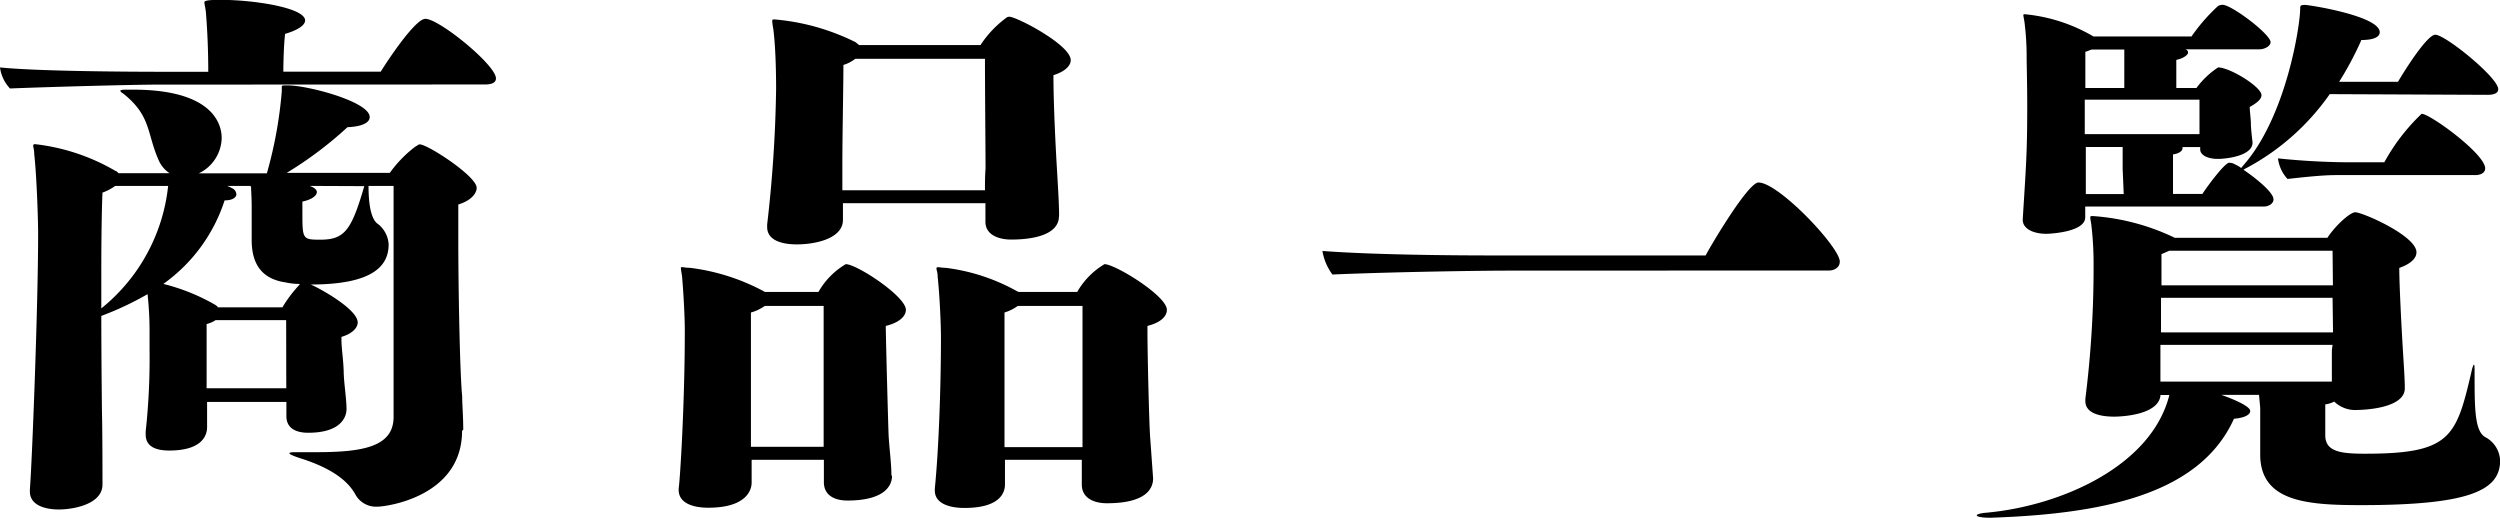 <svg xmlns="http://www.w3.org/2000/svg" viewBox="0 0 212.47 44.01"><g id="レイヤー_2" data-name="レイヤー 2"><g id="レイヤー_1-2" data-name="レイヤー 1"><path d="M13.44,7.19c-2,0-9.18.19-12.59.33A3.2,3.2,0,0,1,0,5.73c3.17.33,11,.37,13.77.37H17.7c0-2.5-.15-4.4-.19-4.92s-.14-.8-.14-1,1-.19,1.46-.19c2.7,0,7.1.66,7.1,1.75,0,.33-.43.76-1.7,1.14-.1.75-.15,2.41-.15,3.21h8.28c.1-.19,2.84-4.49,3.79-4.49,1.18,0,6,3.93,6,5.06,0,.48-.61.52-.94.52ZM39.27,36.62c0,5.59-6.43,6.44-7.19,6.44A2,2,0,0,1,30.19,42c-.43-.76-1.42-2-4.5-3-.61-.19-1.09-.38-1.09-.47s.19-.1.62-.1h1.66c4,0,6.57-.47,6.57-3V15.8H31.32c0,2,.34,2.84.71,3.17a2.36,2.36,0,0,1,1,1.8c0,1.85-1.37,3.41-6.63,3.41.62.24,4,2.08,4,3.22,0,.52-.57,1-1.38,1.23v.28c0,.71.15,1.51.19,2.65,0,.85.24,2.32.24,3.22,0,.23-.05,2-3.26,2-.9,0-1.85-.29-1.85-1.42V34.16H17.6v2.13c0,.85-.57,2-3.22,2-1.13,0-2-.33-2-1.37v-.24a57.75,57.75,0,0,0,.33-7V28.34A29,29,0,0,0,12.54,25a26.42,26.42,0,0,1-3.93,1.85c0,3.73.05,7.19.05,7.9.05,1.84.05,6,.05,6.34v.09C8.71,42.87,6.2,43.3,5,43.3s-2.46-.38-2.46-1.52v-.19c.18-2.22.7-15.57.7-21.67,0-1.51-.14-5.16-.33-6.81,0-.38-.09-.62-.09-.71s.05-.15.14-.15a17.42,17.42,0,0,1,6.86,2.28.41.41,0,0,1,.24.19h4.35a2.52,2.52,0,0,1-.94-1.14c-1-2.27-.62-3.74-3-5.63-.19-.1-.24-.19-.24-.24s.14-.09.47-.09h.62c7.29,0,7.52,3.4,7.52,4.11a3.41,3.41,0,0,1-1.94,3h5.78a35.91,35.91,0,0,0,1.27-7c0-.19,0-.28,0-.38s.09-.09.56-.09c1.61,0,6.91,1.37,6.91,2.69,0,.48-.66.81-1.89.86a32.18,32.18,0,0,1-5.16,3.88h8.76a10.35,10.35,0,0,1,2.17-2.23c.19-.09.24-.19.38-.19.66,0,4.83,2.7,4.83,3.69,0,.57-.62,1.14-1.56,1.42,0,.52,0,1.61,0,3,0,4.31.14,11.5.33,13.3,0,.71.09,1.7.09,2.84ZM8.61,26.21A15.45,15.45,0,0,0,14.29,15.8H9.79a4.38,4.38,0,0,1-1.08.57c-.05,1-.1,3.6-.1,6.53Zm16.85-2.08A5.37,5.37,0,0,1,24.27,24c-1.94-.28-2.88-1.47-2.88-3.6V17.51s0-.57-.05-1.47a.36.36,0,0,0-.05-.24h-2a2,2,0,0,1,.42.19.6.6,0,0,1,.38.52c0,.24-.28.52-1,.52a14,14,0,0,1-5.21,7.1,17,17,0,0,1,4.45,1.8c.05.05.14.09.19.19H24a11.29,11.29,0,0,1,1.47-1.94Zm-1.14,3.08h-6a2.36,2.36,0,0,1-.76.33V33h6.77Zm2-11.41c.42.15.61.34.61.52,0,.34-.52.67-1.23.81V18c0,2.32,0,2.37,1.52,2.37,2.08,0,2.65-.81,3.74-4.55Z"/><path d="M75.81,40.46c0,.8-.62,2.08-3.79,2.08-1,0-2-.38-2-1.56v-1.9H63.88c0,1.09,0,1.71,0,1.94v0c0,.19,0,2.13-3.69,2.13-1.28,0-2.51-.38-2.51-1.51V41.5c.1-.52.52-7,.52-13.39,0-1.42-.14-3.55-.23-4.59-.05-.38-.1-.57-.1-.71s0-.1.14-.1.29.05.62.05a17.91,17.91,0,0,1,6.29,2,.17.17,0,0,0,.1.05h4.54a6.41,6.41,0,0,1,2.32-2.36c.94,0,5.11,2.74,5.11,3.88,0,.52-.52,1.08-1.71,1.37,0,.8.19,7.9.24,9.27.05,1,.24,2.46.24,3.41ZM70,36.34,70,26H65a3.81,3.81,0,0,1-1.18.56c0,.95,0,9.85,0,11.41H70ZM90,18.36c0,1.56-2.09,2-4.07,2-1,0-2.18-.37-2.18-1.51V17.27H71.64c0,.76,0,1.18,0,1.42v0c0,1.56-2.27,2.08-3.93,2.08-1.33,0-2.51-.38-2.51-1.47v-.23a112.33,112.33,0,0,0,.76-11.5c0-.43,0-3.31-.24-5.11a5.9,5.9,0,0,1-.09-.66c0-.1,0-.15.19-.15a19,19,0,0,1,6.9,1.94l.29.24H83.33a8.94,8.94,0,0,1,2.13-2.27.48.48,0,0,1,.33-.14C86.5,1.47,91,3.83,91,5.11c0,.52-.57,1-1.47,1.28,0,2.51.19,6.15.29,7.85s.19,3.13.19,4.07ZM72.68,5a3,3,0,0,1-1,.52c0,1.8-.09,5.91-.09,8.56v1.61l0,.48H83.71c0-.57,0-1.19.05-1.85,0-1.56-.05-6.53-.05-9.32ZM98,40.65c0,.71-.38,2.12-3.93,2.12-1,0-2.13-.37-2.13-1.6,0-.57,0-1.33,0-2.09H85.41v2.09c0,.75-.47,2-3.45,2-1.28,0-2.51-.38-2.51-1.47V41.5c.33-3.27.52-8.57.52-12.87,0-.85-.09-3.36-.28-5.11,0-.38-.1-.57-.1-.67s0-.14.15-.14.33.05.61.05a16.56,16.56,0,0,1,6.1,2,.17.17,0,0,1,.1.05h5a6.49,6.49,0,0,1,2.32-2.36c.9,0,5.3,2.69,5.3,3.88,0,.56-.52,1.08-1.65,1.37v.47c0,1.85.14,7.81.23,9ZM92,26H86.5a3.92,3.92,0,0,1-1.13.56V38H92Z"/><path d="M128.24,23c-1.94,0-9.27.09-15,.33a4.64,4.64,0,0,1-.85-2c4.44.33,11.12.38,14.57.38h18c.33-.66,3.59-6.2,4.49-6.2,1.71,0,6.91,5.49,6.91,6.72,0,.57-.57.76-.9.76Z"/><path d="M204.38,33c0,1.8-3.88,1.84-4,1.84a2.58,2.58,0,0,1-2-.71,2.34,2.34,0,0,1-.76.24c0,1.56,0,2.46,0,2.46V37c0,1.41,1.37,1.56,3.4,1.56,7.2,0,7.72-1.38,9-6.86.1-.48.19-.71.24-.71s.05.28.05.71c0,2.93,0,4.92.89,5.44a2.36,2.36,0,0,1,1.28,2c0,2.56-2.65,3.79-11.83,3.79-4.59,0-8.56-.29-8.56-4.31v-.33c0-.66,0-1.23,0-1.8s0-1.37,0-1.84l-.1-1.09h-3.21c.56.19,2.46.9,2.46,1.37,0,.28-.38.57-1.38.66C187,41.92,179,43.67,169.22,44H169c-.56,0-1-.1-1-.19s.24-.19.85-.24c6.25-.57,14-3.93,15.52-10h-.75c-.14,1.75-3.5,1.84-3.93,1.84-1.32,0-2.46-.33-2.46-1.32v-.19A89.15,89.15,0,0,0,177.93,23v-.62a28.19,28.19,0,0,0-.19-3.26c-.05-.33-.09-.52-.09-.62s0-.14.18-.14a19,19,0,0,1,7,1.85l.14,0H197.8c.71-1.08,1.94-2.17,2.37-2.17.61,0,5.2,2,5.2,3.4,0,.53-.52,1-1.46,1.33,0,1.47.19,5,.28,6.53s.19,2.84.19,3.69ZM198,8a20.29,20.29,0,0,1-7,6.24,1.93,1.93,0,0,0-.33.19c.71.47,2.55,1.85,2.55,2.51,0,.43-.52.61-.76.61H177.22v.95c-.05,1.23-3,1.37-3.31,1.37-1.09,0-2-.42-2-1.18V18.6c.28-4.5.38-5.59.38-9.61,0-1.89-.05-3.55-.05-4.16a23.14,23.14,0,0,0-.19-3c-.05-.29-.09-.48-.09-.53s0-.09.14-.09a14.14,14.14,0,0,1,5.82,1.89h8.33a15.34,15.34,0,0,1,2.27-2.6.85.85,0,0,1,.38-.09c.76,0,4.07,2.5,4.07,3.17,0,.37-.57.61-.9.61h-6.44c.24,0,.33.14.33.29s-.33.47-1,.61V7.48h1.71a7.22,7.22,0,0,1,1.84-1.75c1,0,3.69,1.65,3.69,2.36,0,.33-.38.66-1,1,0,.38.1,1.05.1,1.47s.14,1.52.14,1.56c0,1-1.75,1.33-2.75,1.38s-1.7-.29-1.7-.81v-.19h-1.51a.2.2,0,0,1,0,.14c0,.19-.33.43-.8.48,0,.42,0,2.27,0,3.36h2.5c.43-.67,1.9-2.65,2.28-2.65A1,1,0,0,1,190,14a1.91,1.91,0,0,1,.47.28l.19-.23c3.64-4.12,4.83-11.88,4.83-13.35,0-.23.05-.28.42-.28s6.34.94,6.34,2.32c0,.38-.47.66-1.56.66a27.7,27.7,0,0,1-1.89,3.55h5c.9-1.52,2.55-4,3.17-4,.85,0,5.35,3.64,5.35,4.63,0,.43-.57.48-.9.48Zm-11.07.47-9.75,0v2.93h9.75Zm-6.53,5.87c0-.48,0-1,0-1.66l0-.19h-3.13v4h3.22Zm.14-10.13h-2.7c-.18,0-.37.14-.61.19V7.48h3.31Zm17.7,21.1H183.66c0,1,0,2,0,2.94h14.62Zm0,4H183.61v3.12h14.57c0-.71,0-1.51,0-2.65Zm0-8H184.36l-.66.29c0,.61,0,1.56,0,2.65h14.57Zm.52-6.43c-.71,0-1.46,0-4.35.33a3.17,3.17,0,0,1-.81-1.75c2.61.28,5,.33,5.82.33h3.22a16.79,16.79,0,0,1,3.17-4.12c.71,0,5.4,3.41,5.4,4.64,0,.43-.48.57-.81.57Z"/></g></g></svg>